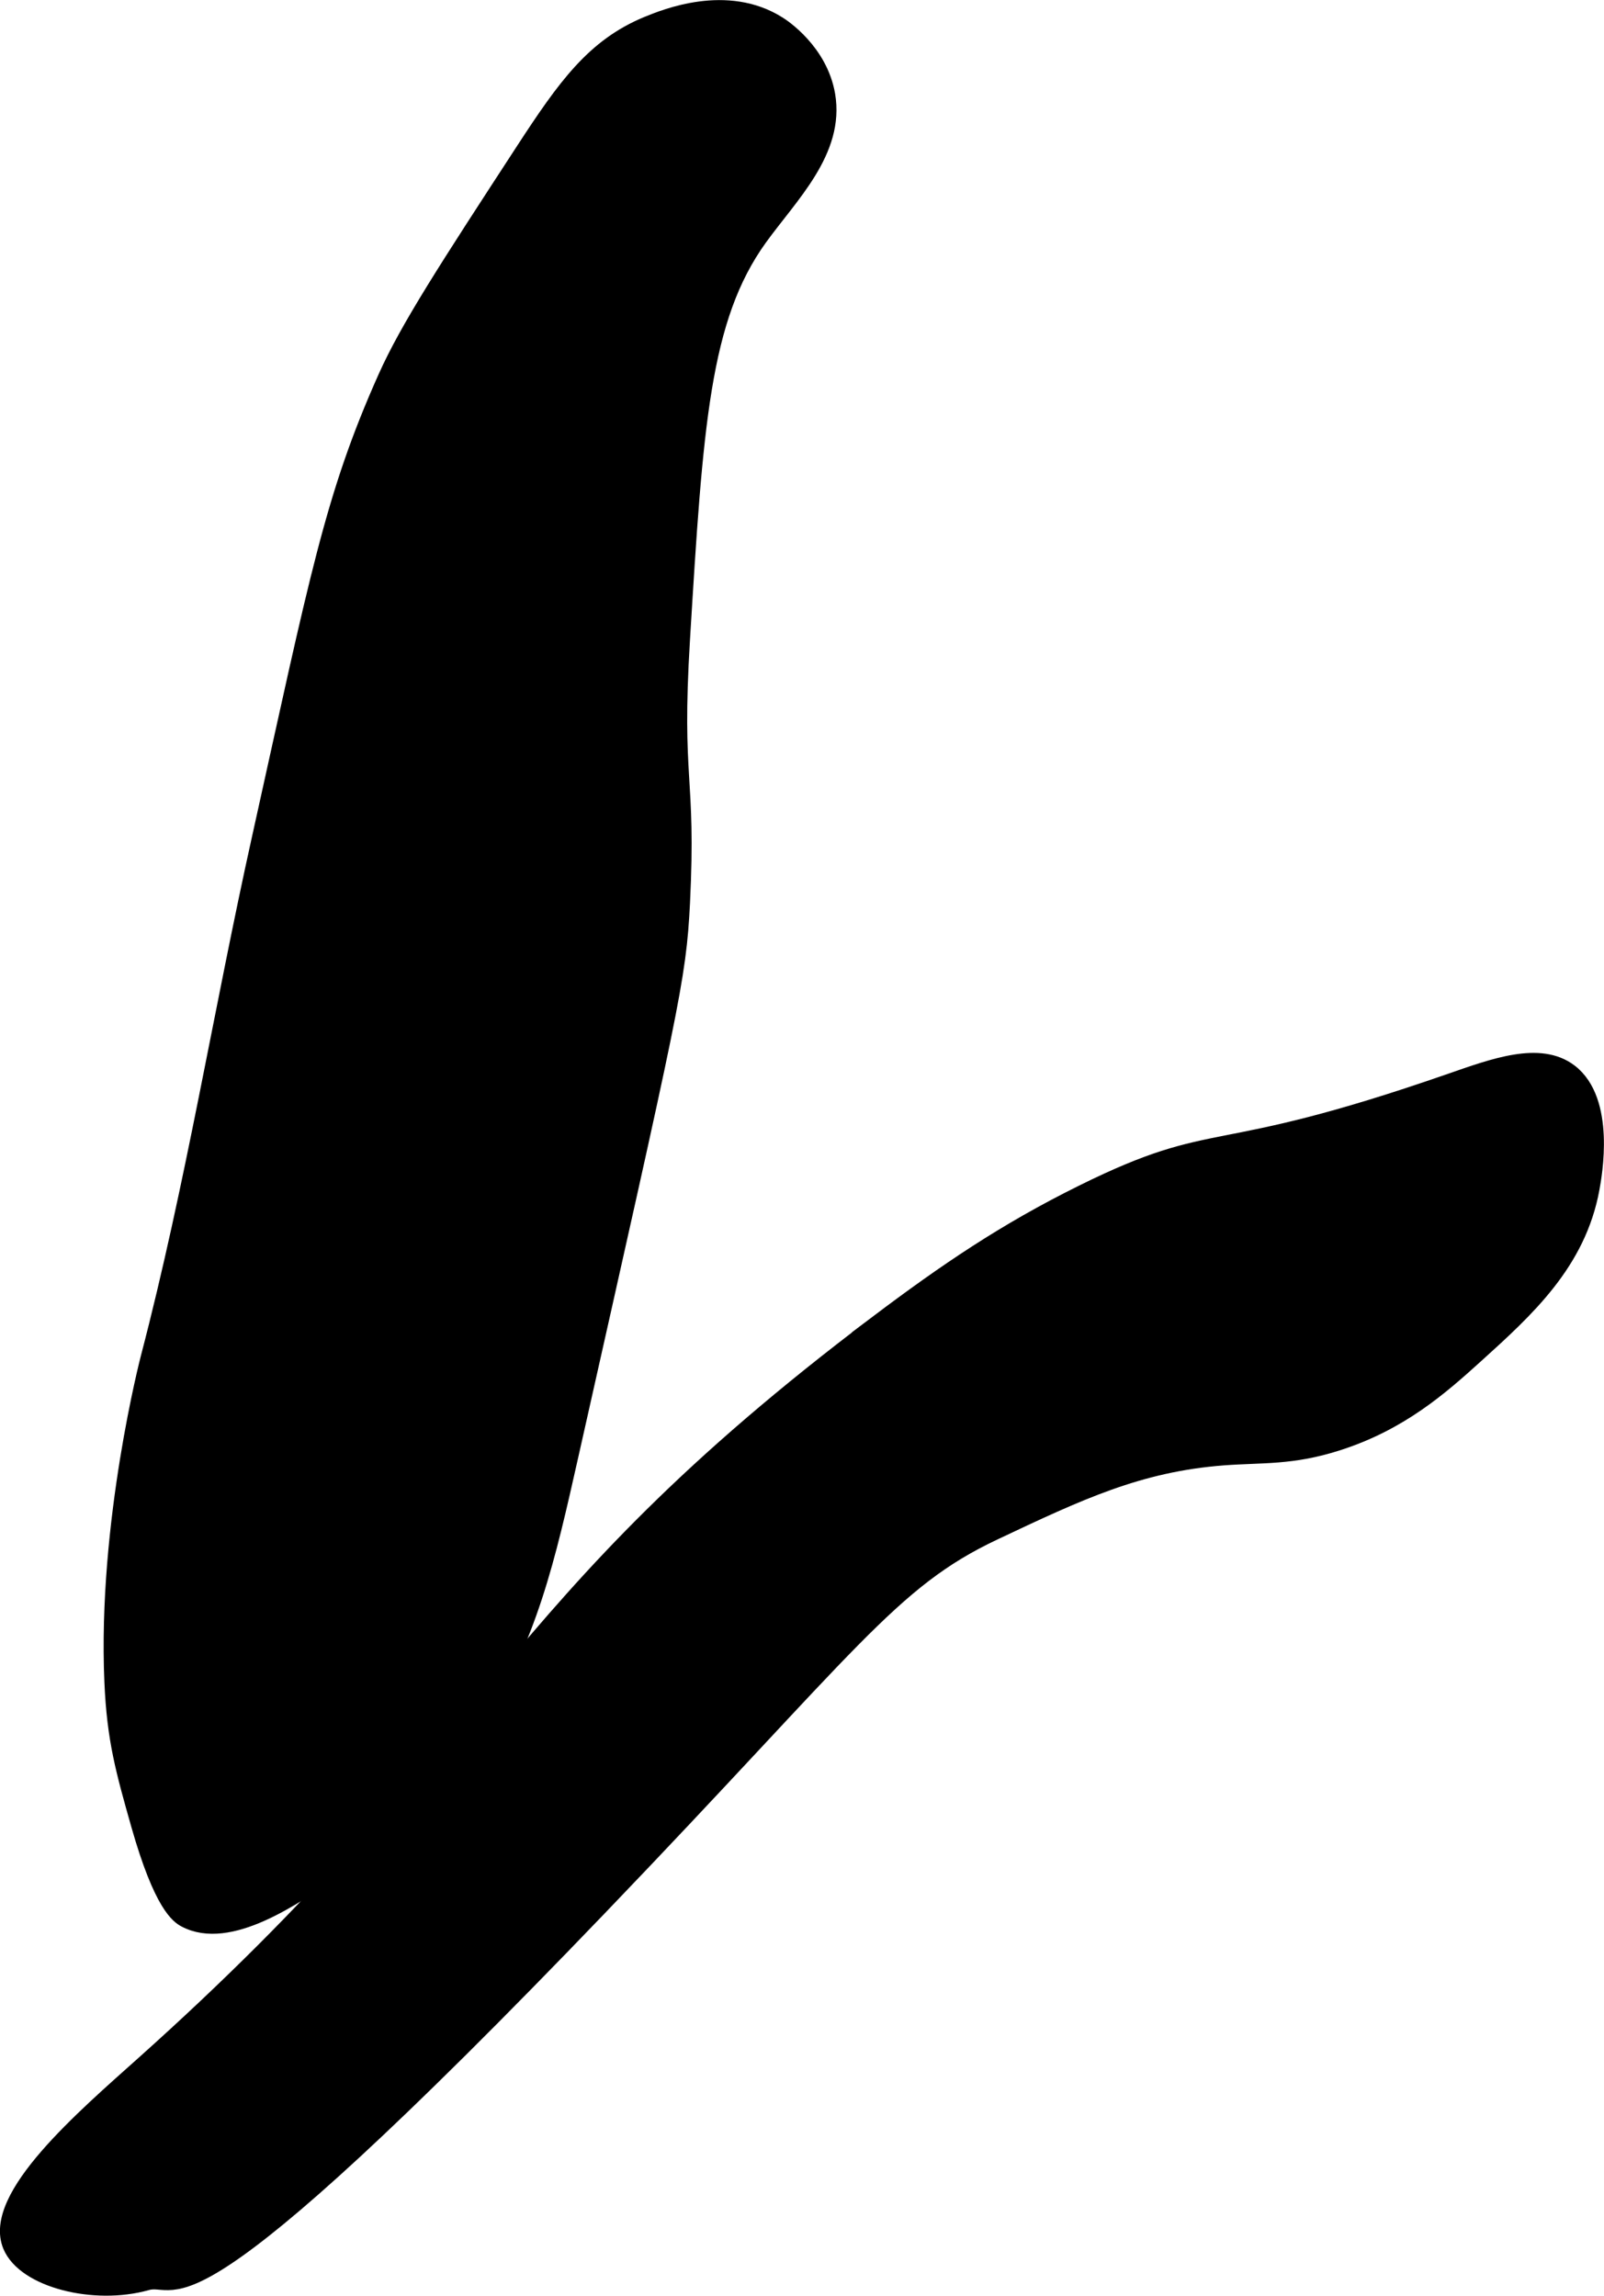 <?xml version="1.0" encoding="UTF-8"?>
<svg xmlns="http://www.w3.org/2000/svg"
     version="1.1"
     width="4.976mm"
     height="7.123mm"
     viewBox="0 0 14.106 20.191">
   <defs>
      <style type="text/css"><![CDATA[
      .b {
        stroke: #000;
        stroke-miterlimit: 10;
        stroke-width: .15px;
      }
    ]]></style>
   </defs>
   <path class="b"
         d="M4.61,1.324c-.678,1.041-1.017,1.561-1.213,2-.467,1.046-.596,1.742-1.106,4.043-.338,1.522-.585,3.066-.979,4.574-0,0-.38,1.454-.319,2.851,.022,.507,.099,.778,.234,1.255,.201,.708,.35,.801,.404,.83,.381,.202,.951-.192,1.319-.447,.726-.502,1.117-1.103,1.213-1.255,.491-.777,.643-1.457,.851-2.383,.889-3.959,.945-4.18,.979-4.851,.056-1.137-.077-1.053,0-2.319,.115-1.884,.173-2.826,.681-3.532,.272-.377,.68-.765,.596-1.255-.066-.382-.392-.596-.426-.617-.452-.287-.995-.063-1.149,0-.467,.193-.719,.544-1.085,1.106Z"/>
   <path class="b"
         d="M7.716,11.643c-3.349,2.527-3.282,3.678-6.447,6.511-.527,.472-1.347,1.172-1.17,1.596,.123,.296,.73,.449,1.191,.319,.3-.085,.244,.594,3.979-3.298,2.219-2.312,2.556-2.867,3.468-3.298,.753-.356,1.277-.603,2.021-.66,.346-.026,.599-0,1-.128,.553-.176,.907-.489,1.213-.766,.45-.407,.902-.816,1.021-1.468,.021-.116,.141-.769-.191-1.021-.26-.197-.663-.047-1.043,.085-2.136,.743-2.022,.379-3.234,.979-.68,.336-1.203,.692-1.809,1.149Z"/>
</svg>

